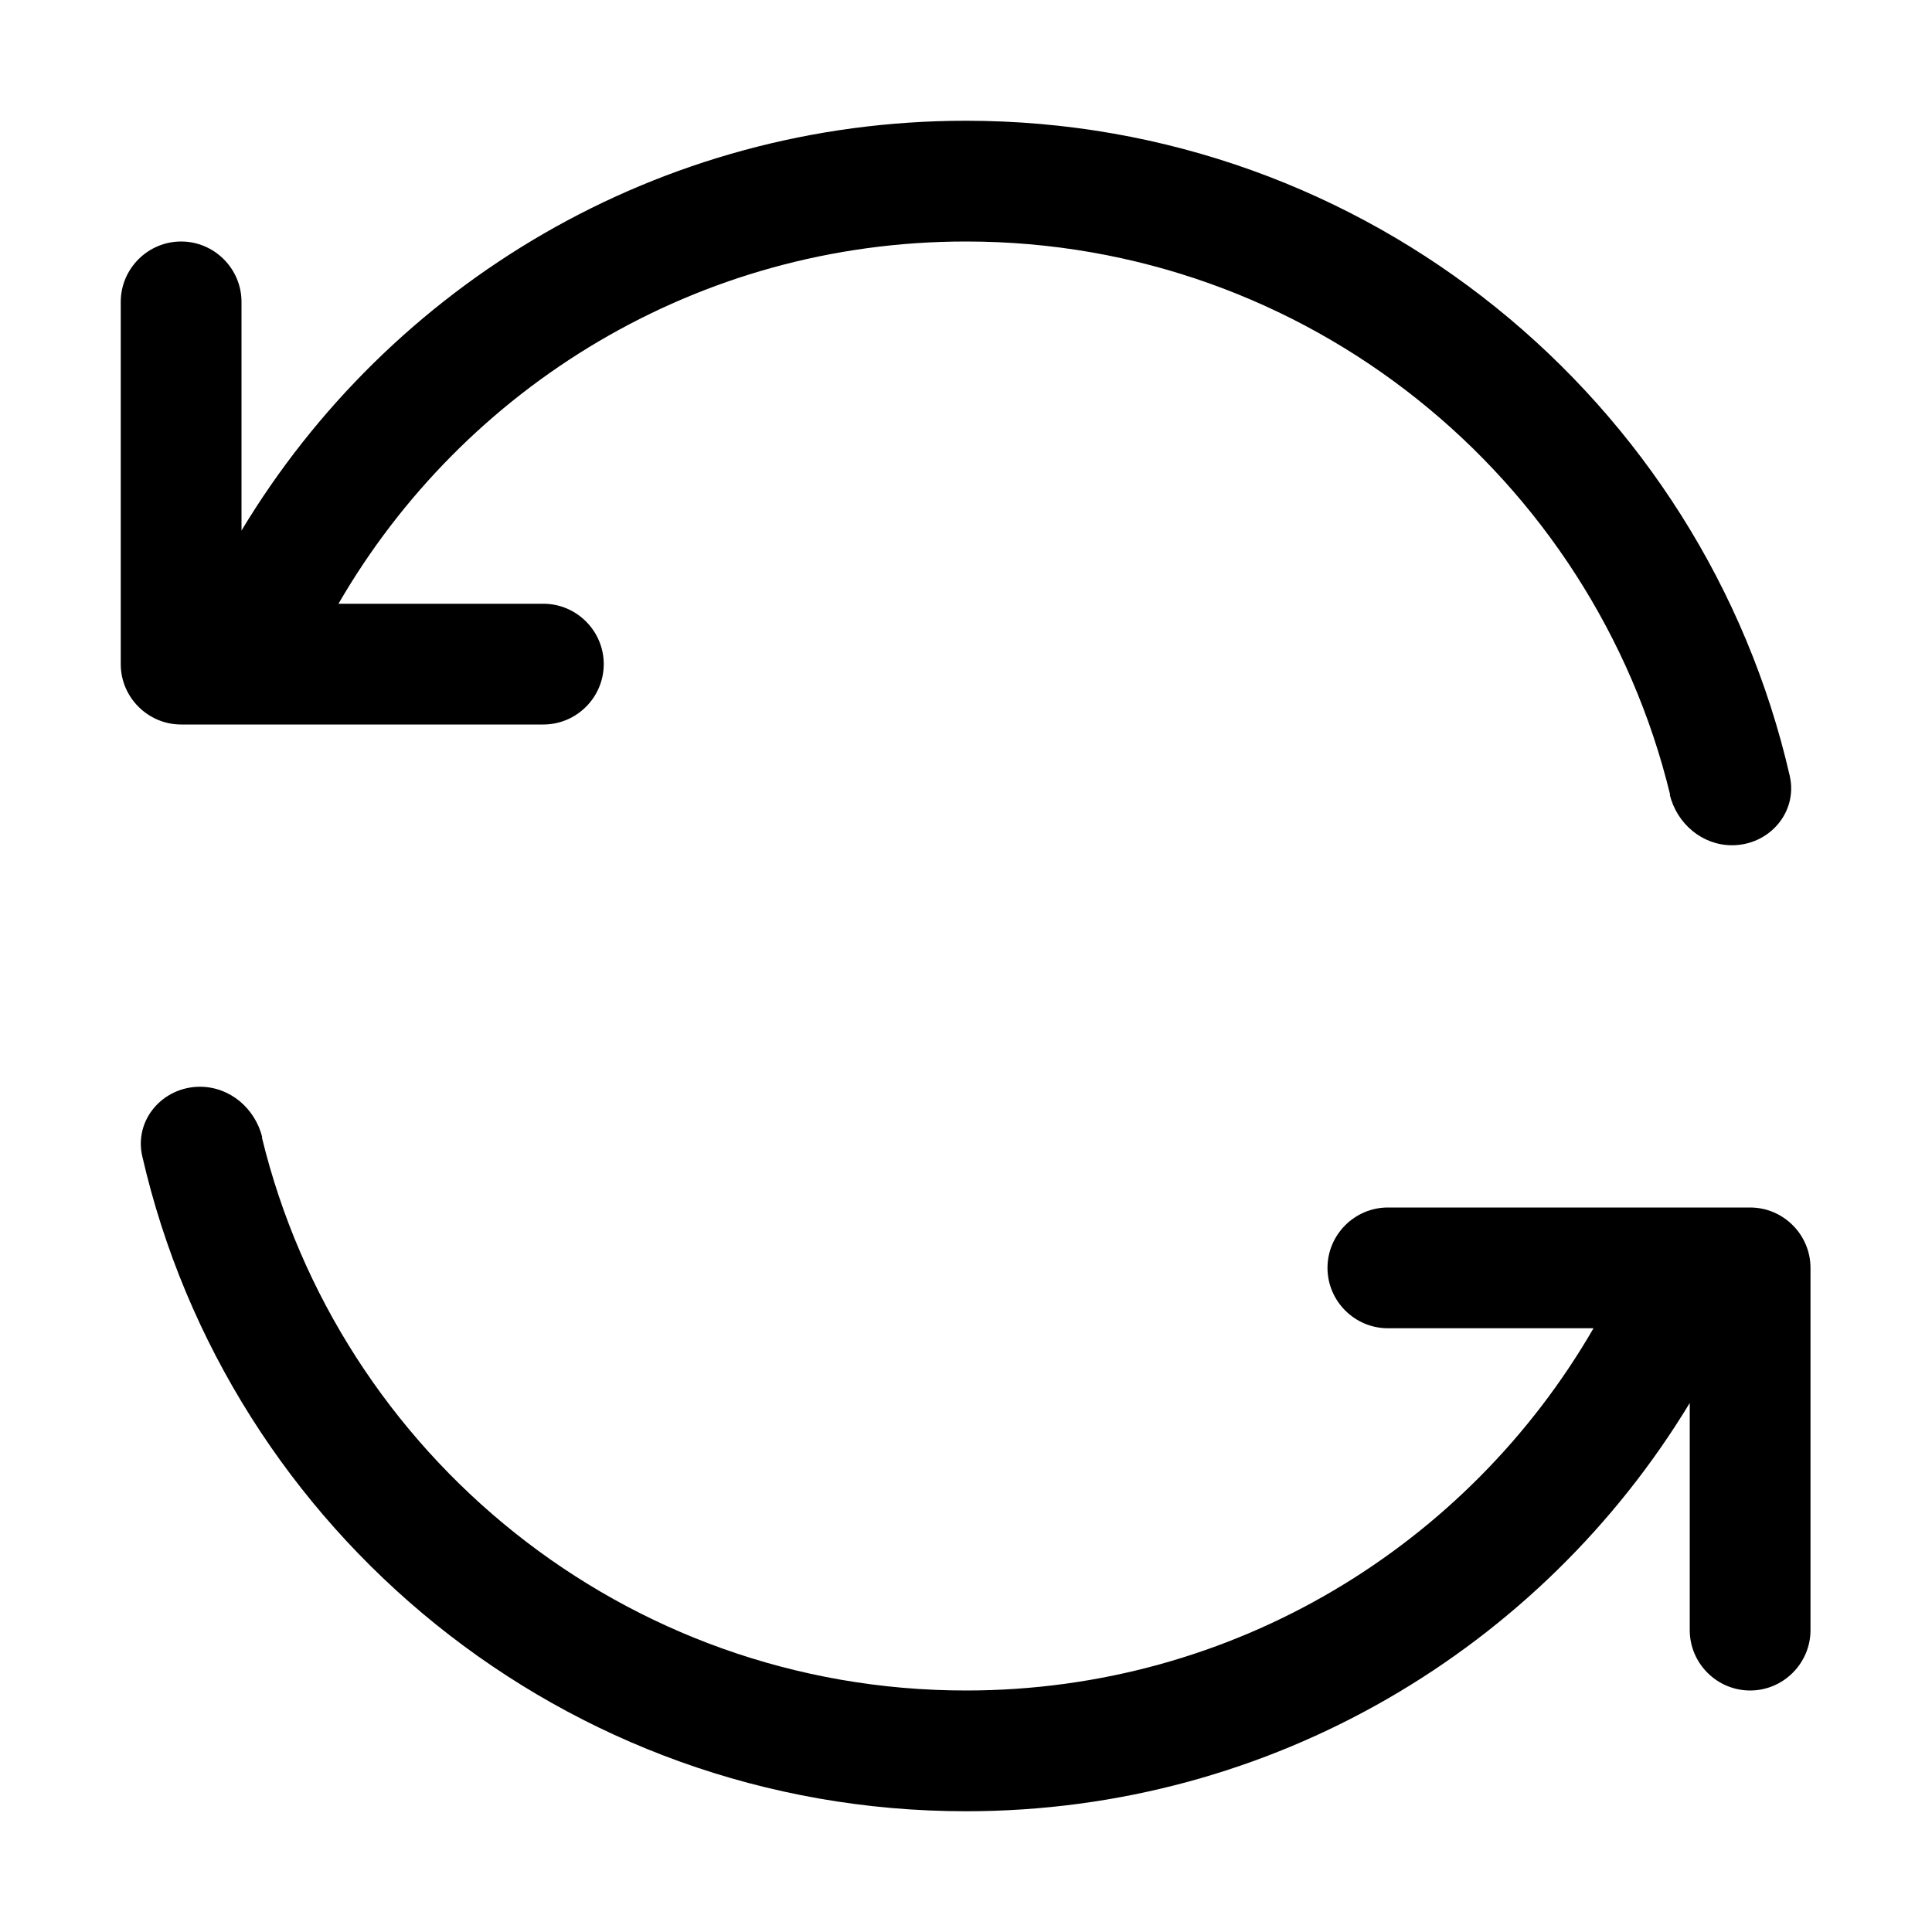 <svg xmlns="http://www.w3.org/2000/svg" viewBox="0 0 512 512"><!--! Font Awesome Pro 6.5.1 by @fontawesome - https://fontawesome.com License - https://fontawesome.com/license (Commercial License) Copyright 2023 Fonticons, Inc. --><path d="M442.6 210.6C422.2 126.5 346.4 64 256 64c-71.1 0-133.1 38.6-166.3 96H144c8.8 0 16 7.2 16 16s-7.2 16-16 16H63.3 48c-8.8 0-16-7.2-16-16V80c0-8.8 7.2-16 16-16s16 7.2 16 16v60.6C103.2 75.5 174.5 32 256 32c106.4 0 195.5 74.2 218.3 173.6c2.2 9.6-5.4 18.4-15.3 18.4c-7.9 0-14.6-5.7-16.5-13.4zM69.4 301.4C89.8 385.5 165.6 448 256 448c71.1 0 133.1-38.6 166.3-96H367.8c-8.8 0-16-7.2-16-16s7.2-16 16-16h80.9 15.1c8.8 0 16 7.2 16 16v96c0 8.8-7.2 16-16 16s-16-7.2-16-16V371.8C408.6 436.6 337.3 480 256 480C149.6 480 60.5 405.8 37.7 306.4C35.5 296.8 43.1 288 53 288c7.9 0 14.6 5.7 16.5 13.4z"/></svg>